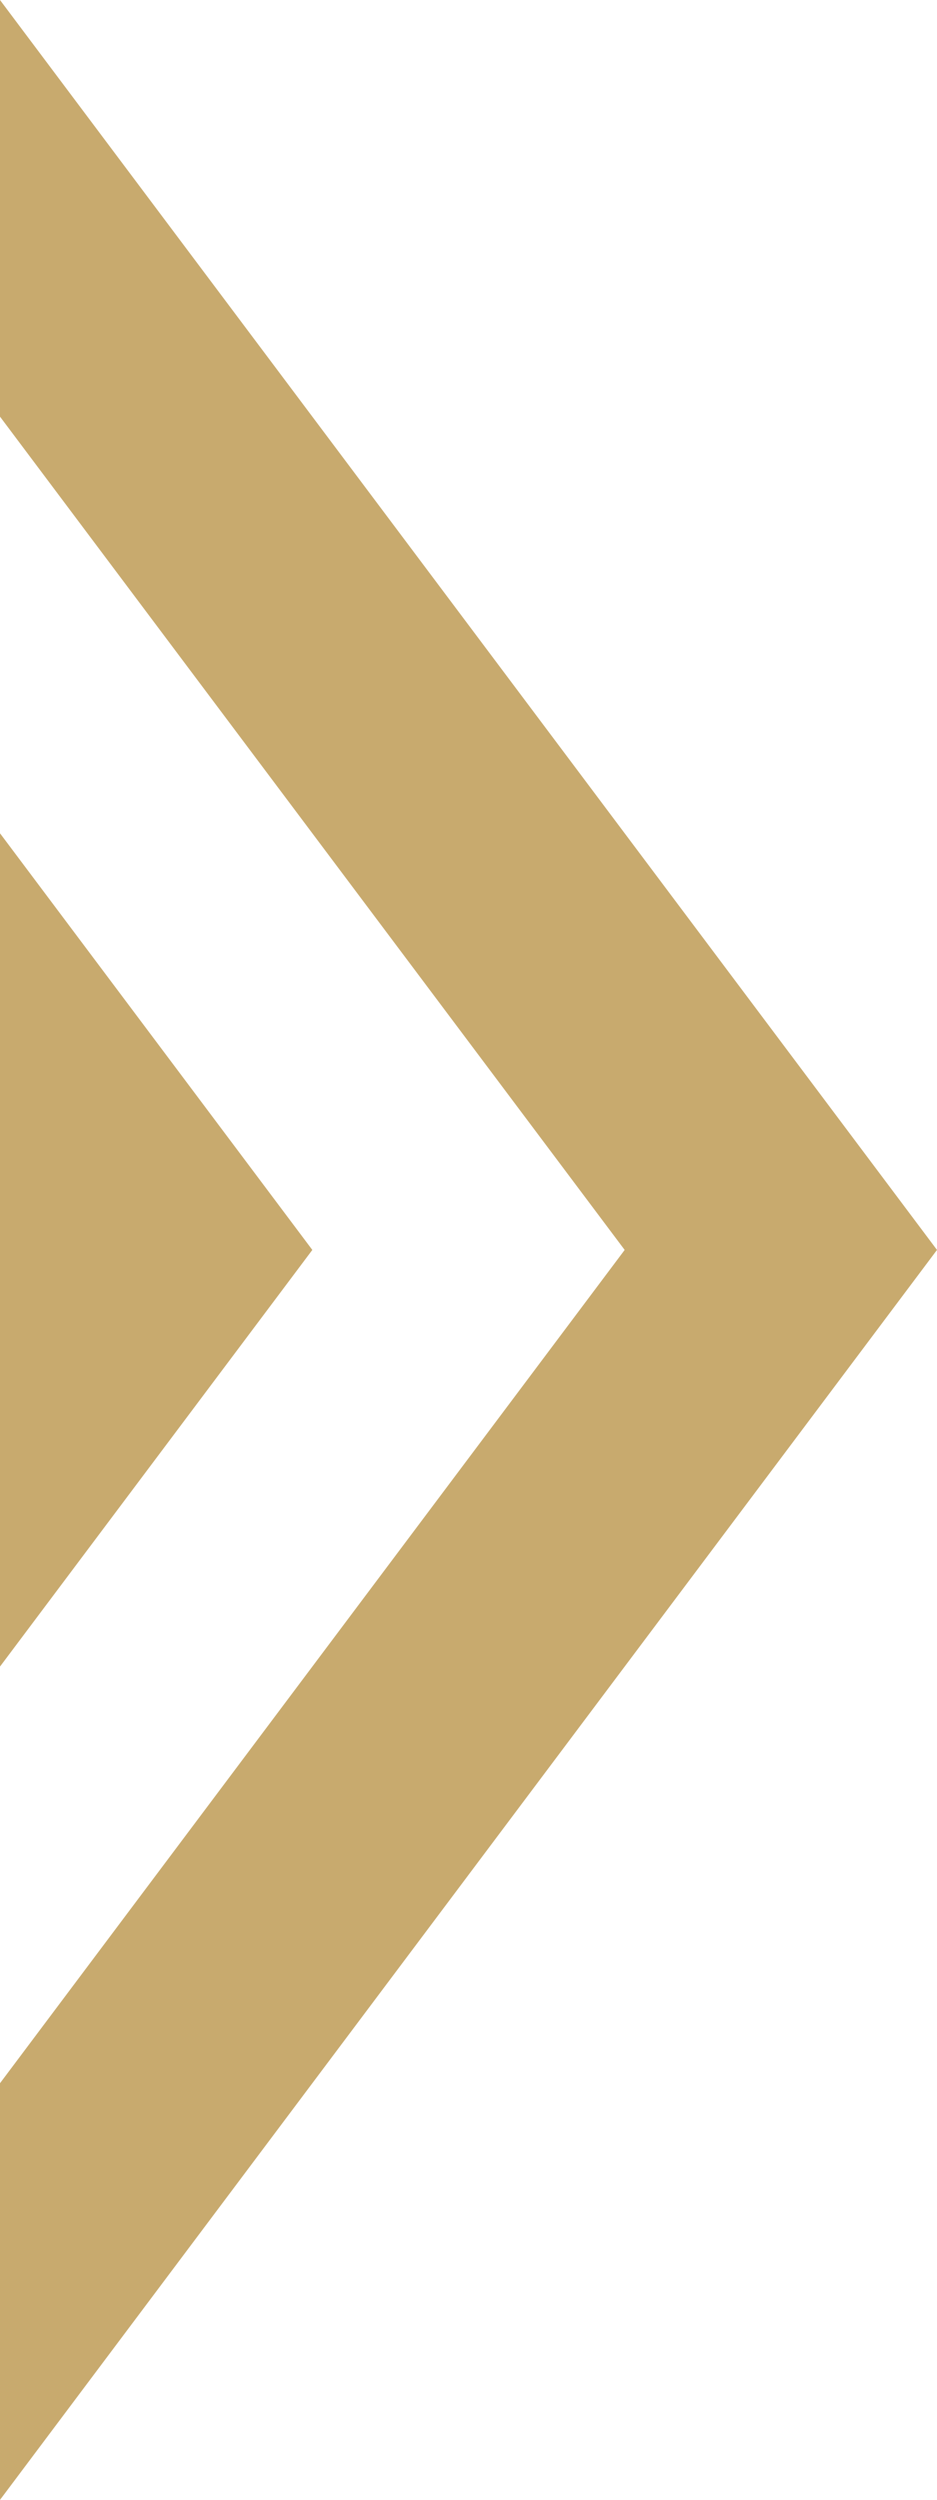 <svg viewBox="0 0 9 24" fill="none" xmlns="http://www.w3.org/2000/svg"><path fill-rule="evenodd" clip-rule="evenodd" d="M9 12L-1.04907e-06 0L-8.74228e-07 4L6 12L-1.74846e-07 20L0 24L9 12ZM3 12L-6.99382e-07 8L-3.49691e-07 16L3 12Z" fill="#C8AA6E"></path></svg>